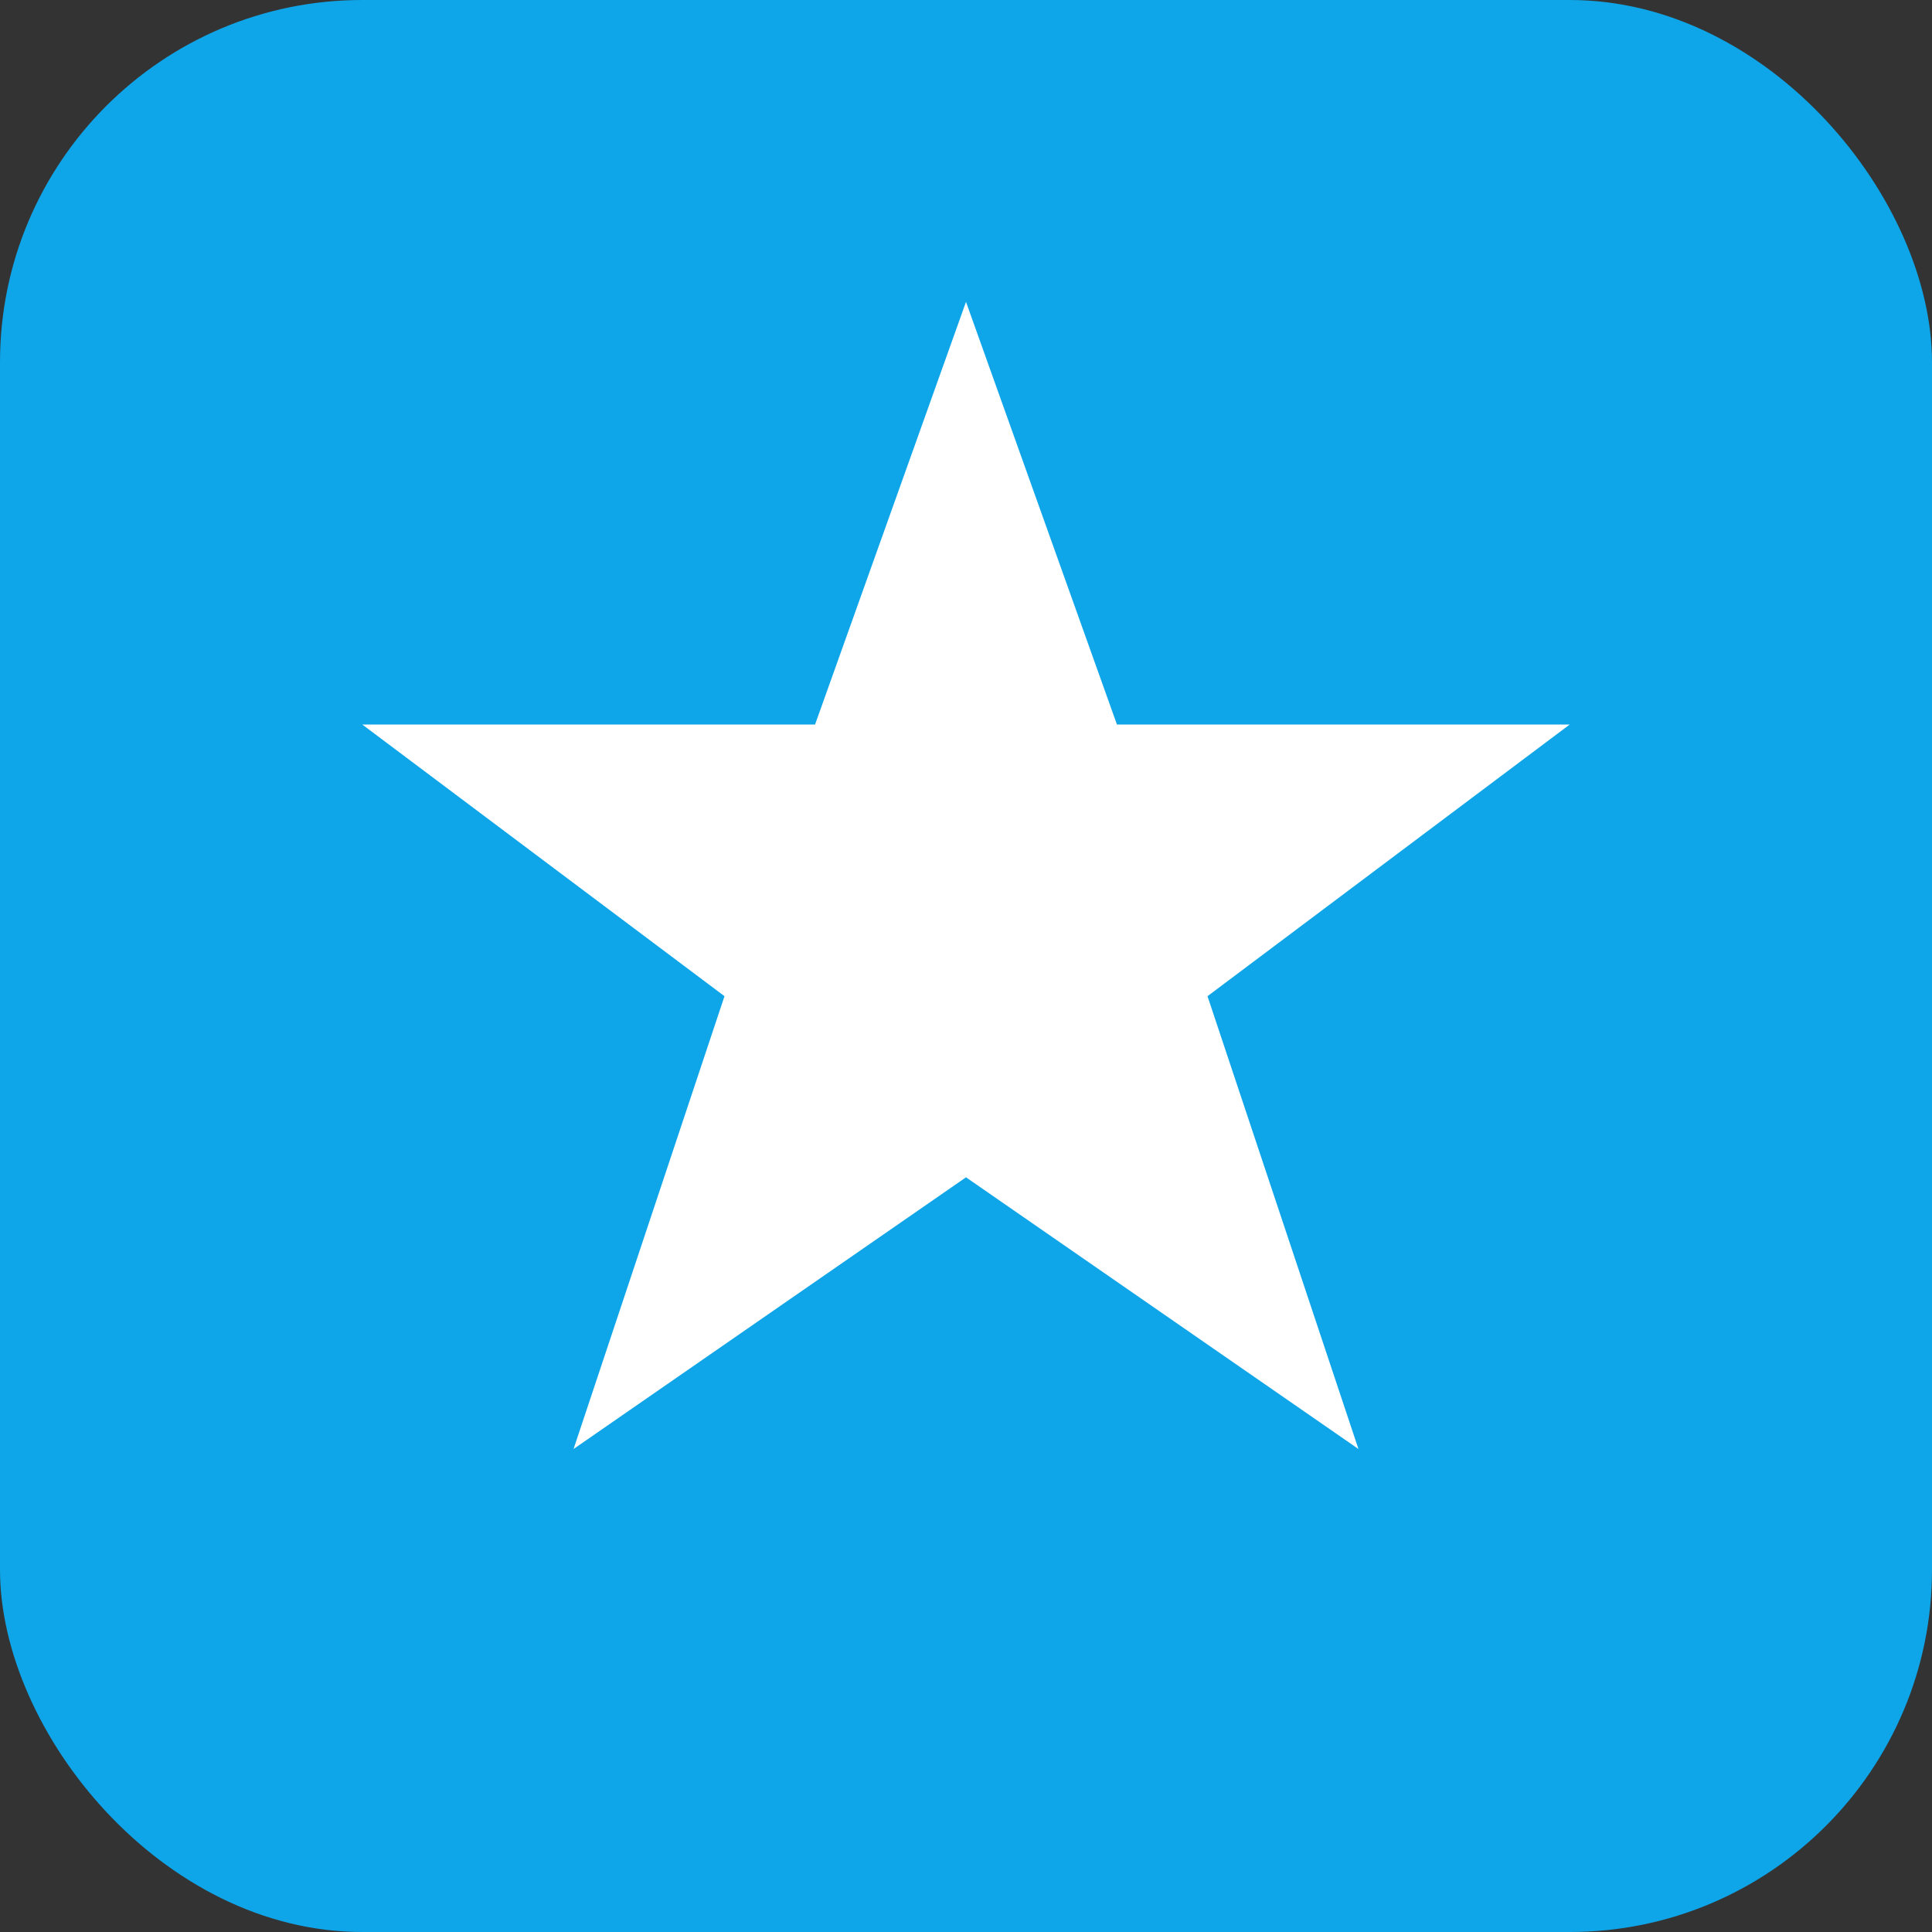 <svg xmlns="http://www.w3.org/2000/svg" viewBox="0 0 64 64">
  <rect x="0" y="0" width="64" height="64" fill="#333333" stroke="none"/>
  <rect width="64" height="64" rx="12" fill="#0ea5e9"/>
  <polygon points="32,10 37,24 52,24 40,33 45,48 32,39 19,48 24,33 12,24 27,24" fill="#ffffff"/>
</svg>


